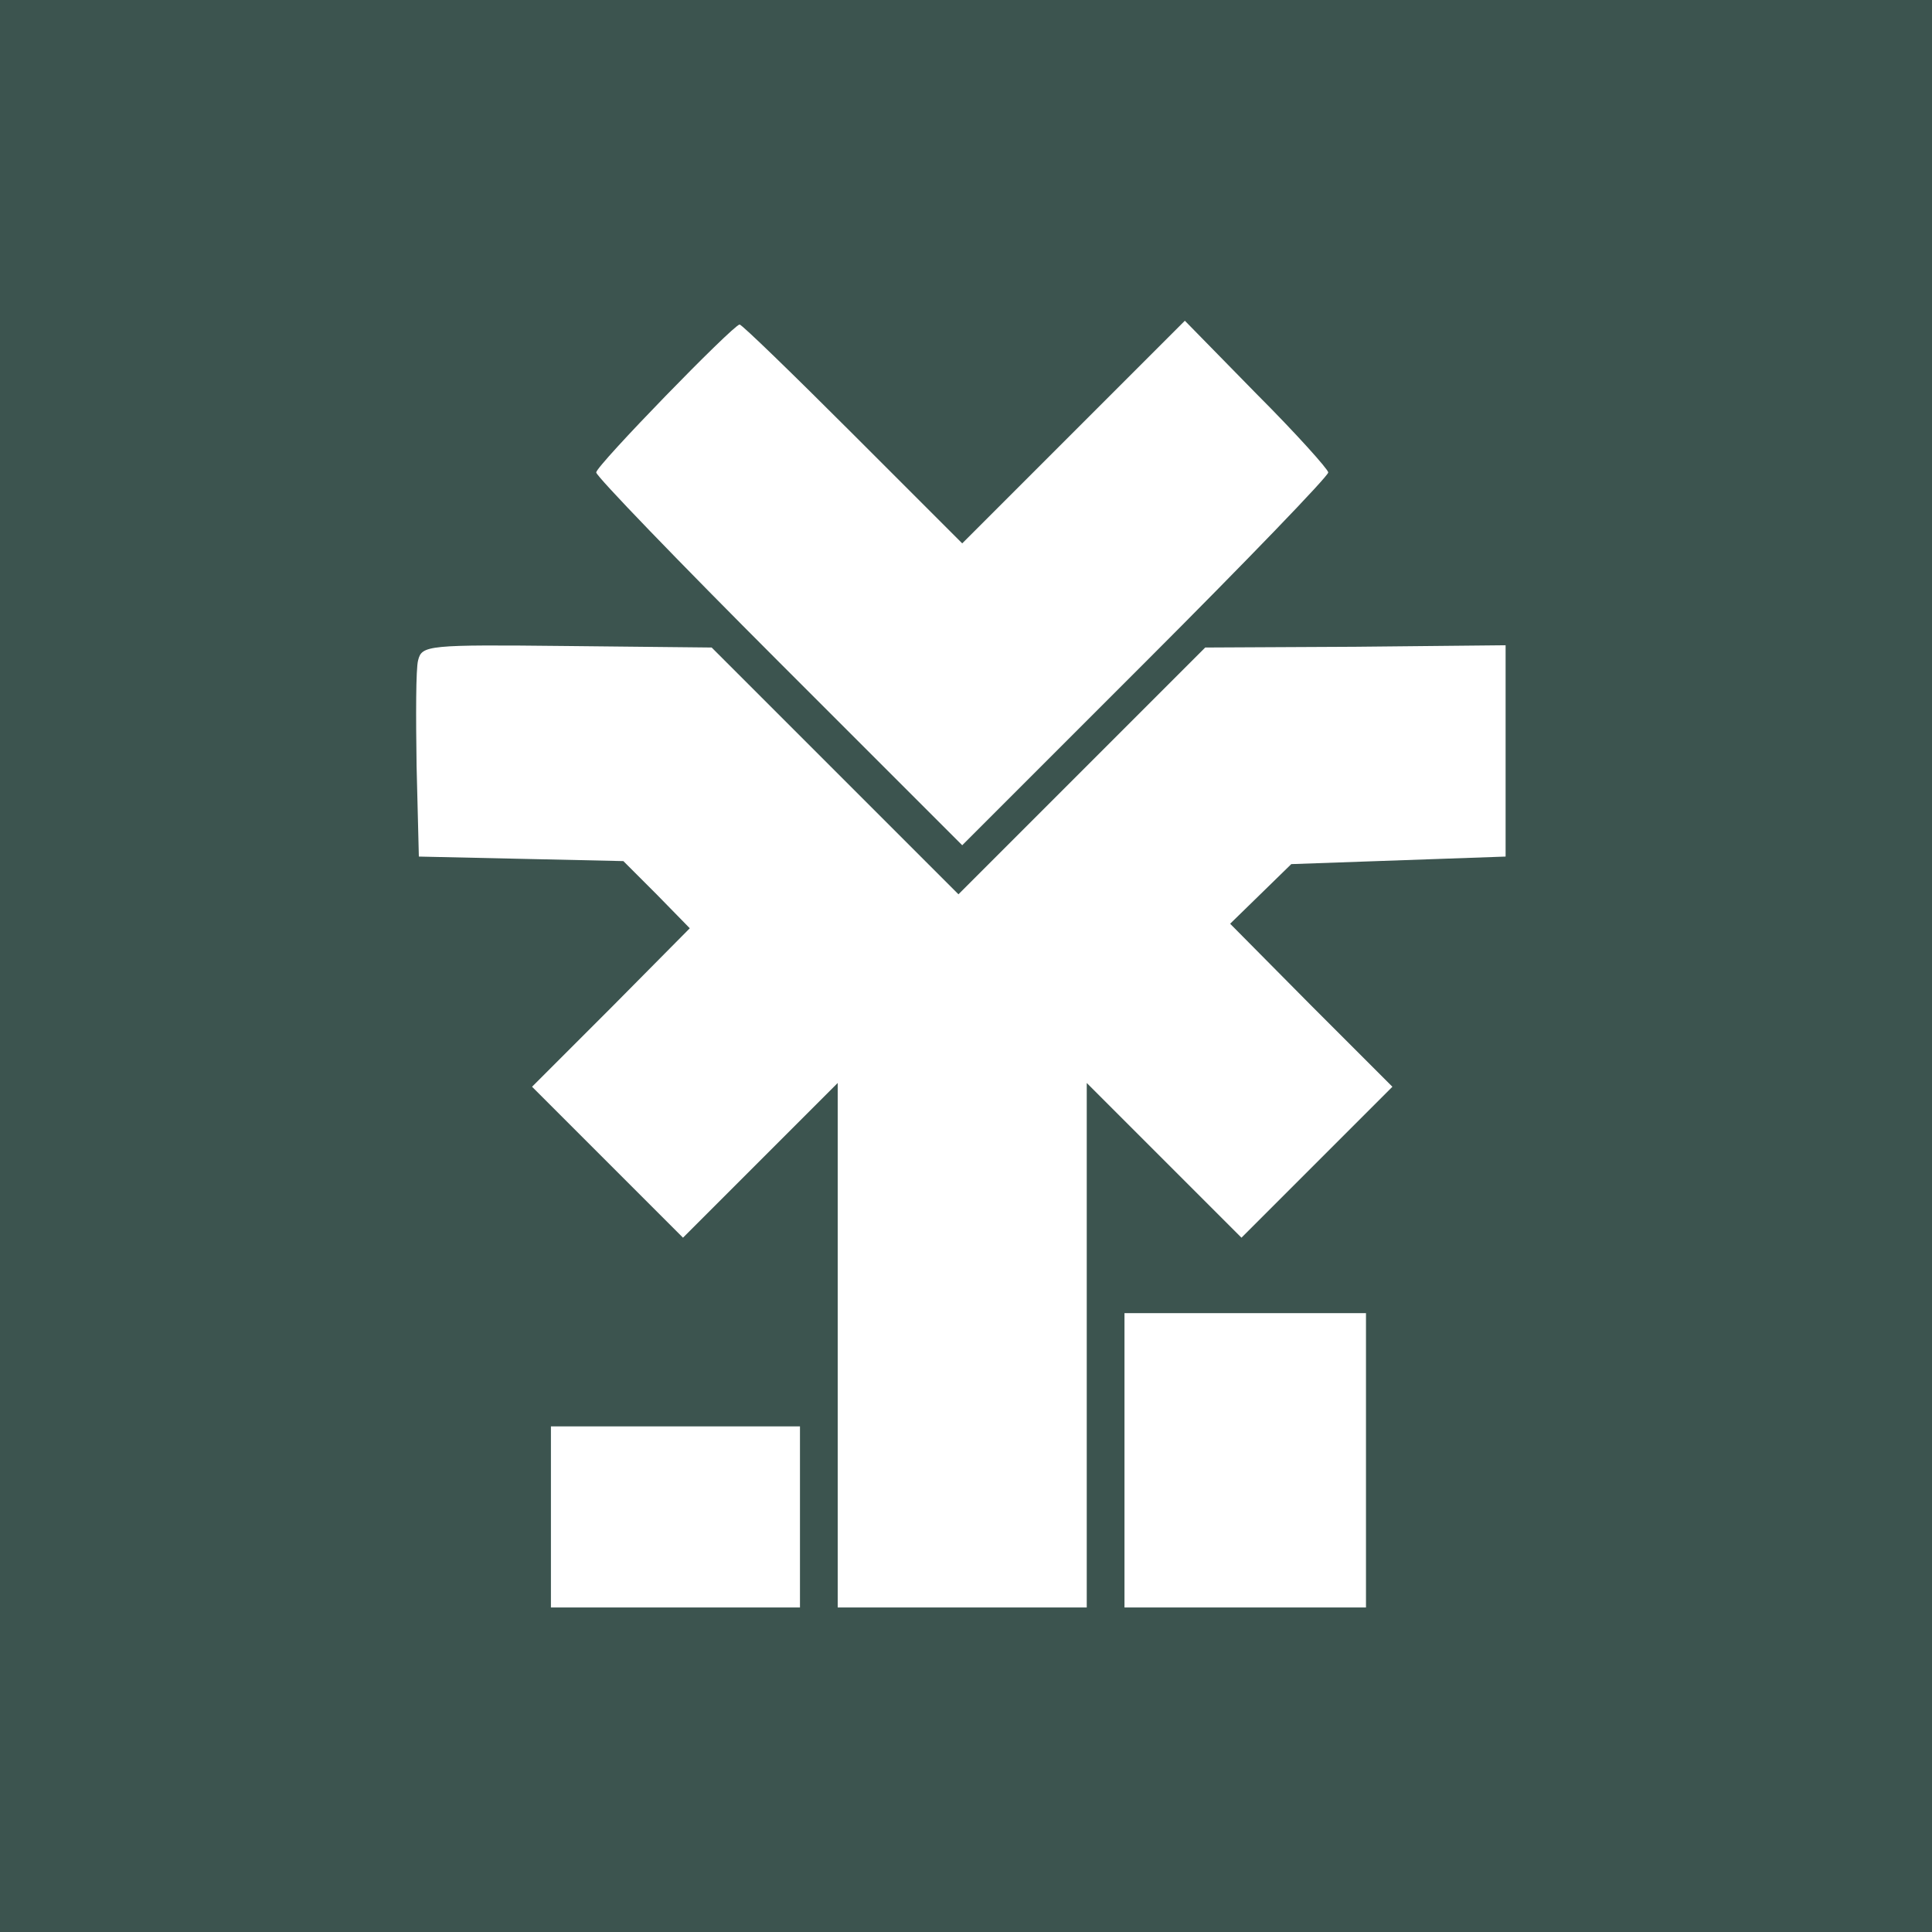 <svg xmlns="http://www.w3.org/2000/svg"
     width="256" height="256" viewBox="0 0 256 256"
     preserveAspectRatio="xMidYMid meet">
  <!-- Background -->
  <rect width="100%" height="100%" fill="#3C544F"/>

  <!-- Logo sign -->
  <g transform="translate(0,256) scale(0.1,-0.1)" fill="#FFFFFF" stroke="none">
    <path d="M1130 1985 l145 -145 147 147 148 148 95 -97 c52 -52 95 -100 95 -104 0
-5 -109 -118 -242 -251 l-243 -243 -242 242 c-134 134 -243 247 -243 252 0 9
181 195 190 196 3 0 70 -65 150 -145z m-24 -446 l164 -164 164 164 163 163
199 1 199 2 0 -140 0 -140 -142 -5 -142 -5 -41 -40 -40 -39 107 -108 108 -108
-100 -100 -100 -100 -102 102 -103 103 0 -348 0 -347 -165 0 -165 0 0 347 0
348 -103 -103 -102 -102 -100 100 -100 100 105 105 104 105 -44 45 -44 44
-135 3 -136 3 -3 120 c-1 66 -1 129 2 140 5 20 12 21 197 19 l192 -2 163 -163z
m704 -914 l0 -195 -160 0 -160 0 0 195 0 195 160 0 160 0 0 -195z m-750 -75
l0 -120 -165 0 -165 0 0 120 0 120 165 0 165 0 0 -120z"/>
  </g>
</svg>
